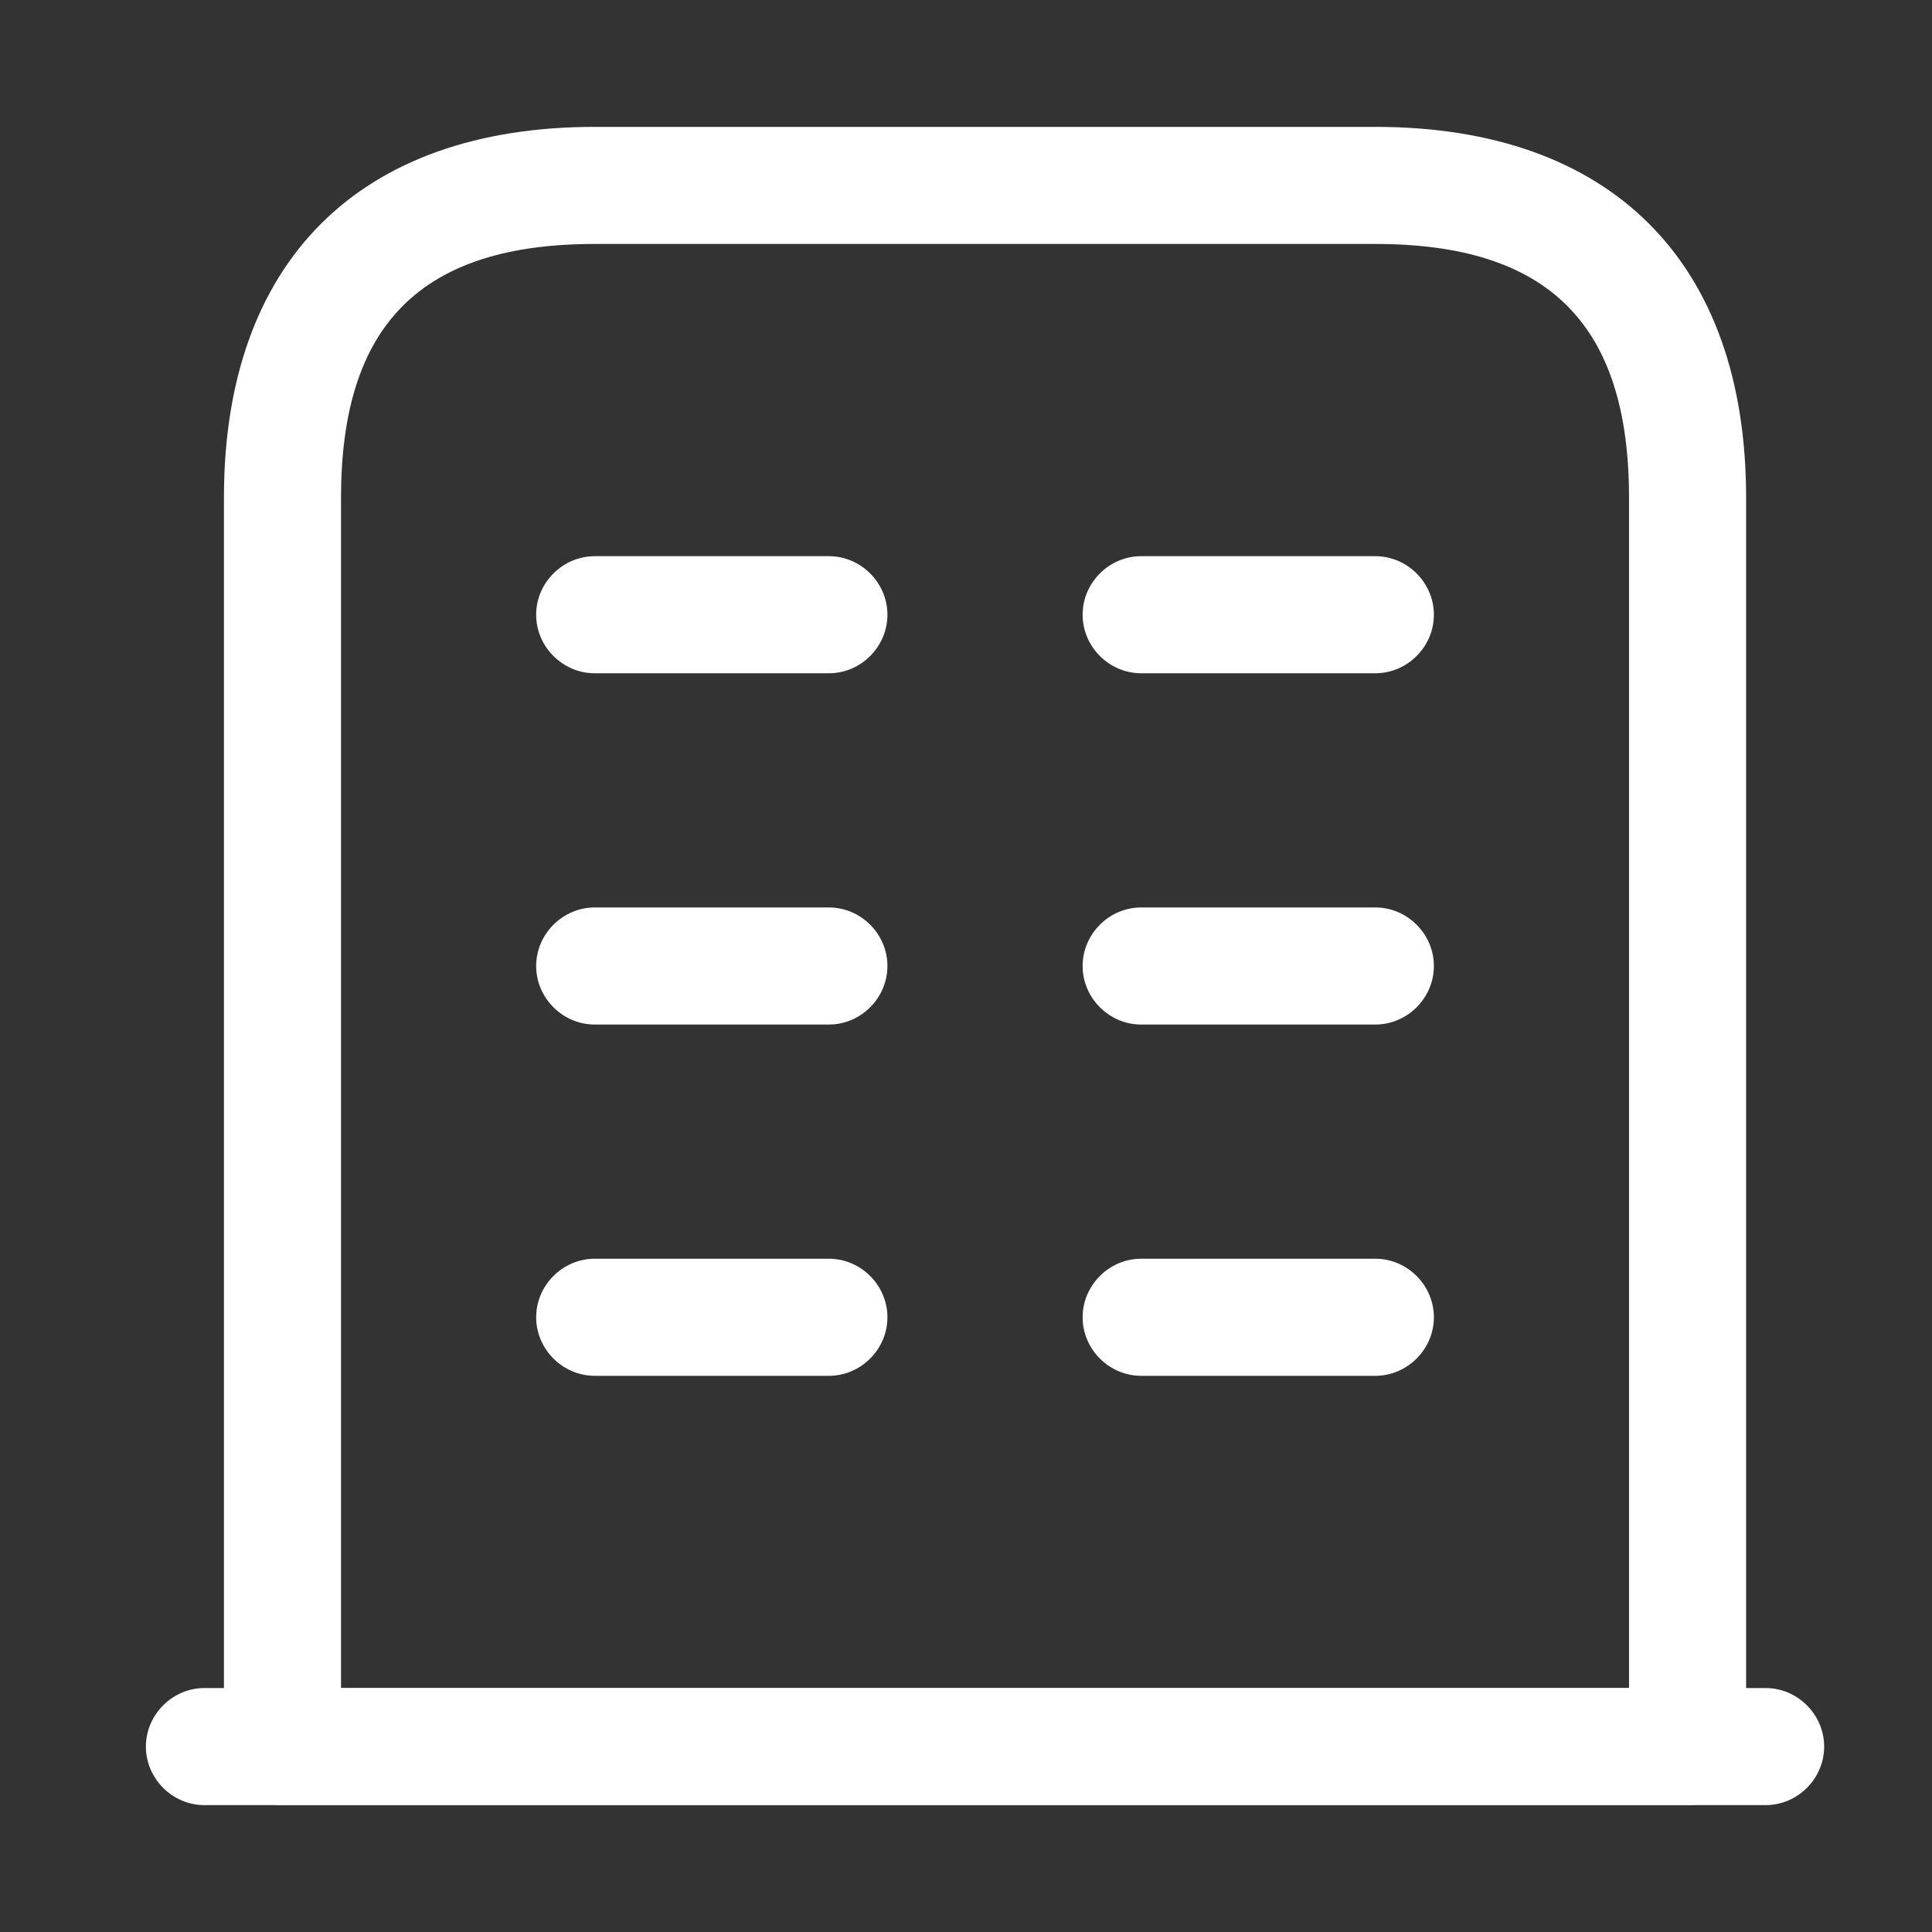 <?xml version="1.0" encoding="UTF-8"?>
<svg width="33px" height="33px" viewBox="0 0 33 33" version="1.1" xmlns="http://www.w3.org/2000/svg" xmlns:xlink="http://www.w3.org/1999/xlink">
    <rect x="0" y="0" width="33" height="33" fill="#333333" stroke="none"/>
    <title>manager</title>
    <g id="STAY-2.0" stroke="none" stroke-width="1" fill="none" fill-rule="evenodd">
        <g id="buliding" transform="translate(0.825, 0.5)">
            <line x1="2.667" y1="29.333" x2="29.333" y2="29.333" id="Vector" fill="#FFFFFF"></line>
            <path d="M2.667,30.333 C2.12,30.333 1.667,29.88 1.667,29.333 C1.667,28.787 2.12,28.333 2.667,28.333 L29.333,28.333 C29.88,28.333 30.333,28.787 30.333,29.333 C30.333,29.88 29.88,30.333 29.333,30.333 L2.667,30.333 Z" id="Vector" fill="#FFFFFF" fill-rule="nonzero"></path>
            <path d="M4,30.333 C3.453,30.333 3,29.88 3,29.333 L3,8 C3,3.973 5.307,1.667 9.333,1.667 L22.667,1.667 C26.693,1.667 29,3.973 29,8 L29,29.333 C29,29.88 28.547,30.333 28,30.333 L4,30.333 Z M27,28.333 L27,8 C27,5.04 25.627,3.667 22.667,3.667 L9.333,3.667 C6.373,3.667 5,5.04 5,8 L5,28.333 L27,28.333 Z" id="Vector" fill="#FFFFFF"></path>
            <path d="M9.333,23 C8.787,23 8.333,22.547 8.333,22 C8.333,21.453 8.787,21 9.333,21 L13.333,21 C13.88,21 14.333,21.453 14.333,22 C14.333,22.547 13.88,23 13.333,23 L9.333,23 Z" id="Vector" fill="#FFFFFF" fill-rule="nonzero"></path>
            <path d="M18.667,23 C18.12,23 17.667,22.547 17.667,22 C17.667,21.453 18.12,21 18.667,21 L22.667,21 C23.213,21 23.667,21.453 23.667,22 C23.667,22.547 23.213,23 22.667,23 L18.667,23 Z" id="Vector" fill="#FFFFFF" fill-rule="nonzero"></path>
            <path d="M9.333,17 C8.787,17 8.333,16.547 8.333,16 C8.333,15.453 8.787,15 9.333,15 L13.333,15 C13.88,15 14.333,15.453 14.333,16 C14.333,16.547 13.88,17 13.333,17 L9.333,17 Z" id="Vector" fill="#FFFFFF" fill-rule="nonzero"></path>
            <path d="M18.667,17 C18.12,17 17.667,16.547 17.667,16 C17.667,15.453 18.12,15 18.667,15 L22.667,15 C23.213,15 23.667,15.453 23.667,16 C23.667,16.547 23.213,17 22.667,17 L18.667,17 Z" id="Vector" fill="#FFFFFF" fill-rule="nonzero"></path>
            <path d="M9.333,11 C8.787,11 8.333,10.547 8.333,10 C8.333,9.453 8.787,9 9.333,9 L13.333,9 C13.88,9 14.333,9.453 14.333,10 C14.333,10.547 13.88,11 13.333,11 L9.333,11 Z" id="Vector" fill="#FFFFFF" fill-rule="nonzero"></path>
            <path d="M18.667,11 C18.12,11 17.667,10.547 17.667,10 C17.667,9.453 18.12,9 18.667,9 L22.667,9 C23.213,9 23.667,9.453 23.667,10 C23.667,10.547 23.213,11 22.667,11 L18.667,11 Z" id="Vector" fill="#FFFFFF" fill-rule="nonzero"></path>
            <path d="M32,0 L32,32 L0,32 L0,0 L32,0 Z" id="Vector" opacity="0"></path>
        </g>
    </g>
</svg>